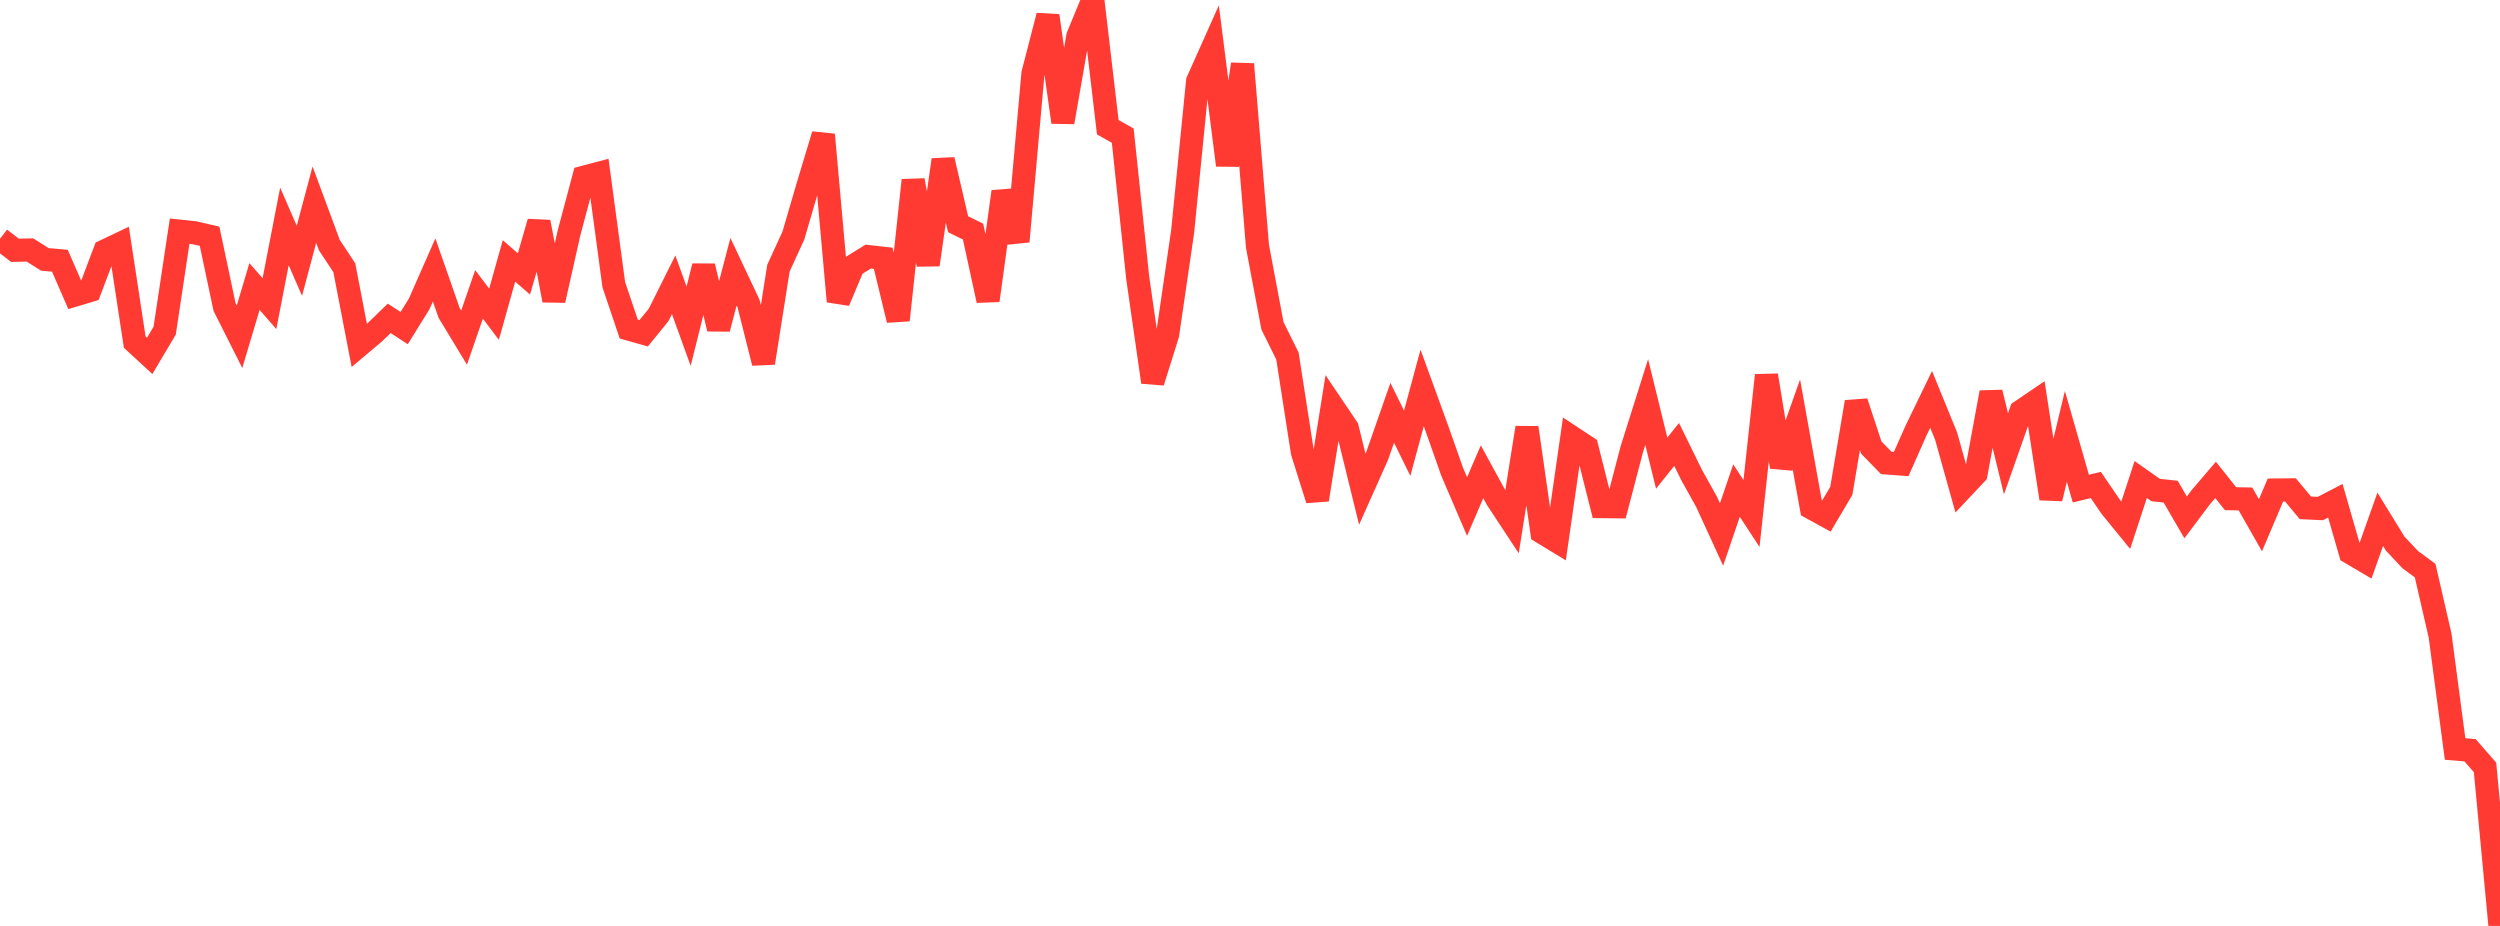 <?xml version="1.0" standalone="no"?>
<!DOCTYPE svg PUBLIC "-//W3C//DTD SVG 1.1//EN" "http://www.w3.org/Graphics/SVG/1.1/DTD/svg11.dtd">

<svg width="135" height="50" viewBox="0 0 135 50" preserveAspectRatio="none" 
  xmlns="http://www.w3.org/2000/svg"
  xmlns:xlink="http://www.w3.org/1999/xlink">


<polyline points="0.0, 12.896 0.808, 13.516 1.617, 13.5 2.425, 14.008 3.234, 14.079 4.042, 15.934 4.85, 15.691 5.659, 13.554 6.467, 13.169 7.275, 18.472 8.084, 19.216 8.892, 17.855 9.701, 12.483 10.509, 12.57 11.317, 12.757 12.126, 16.58 12.934, 18.186 13.743, 15.472 14.551, 16.396 15.359, 12.226 16.168, 14.084 16.976, 11.052 17.784, 13.233 18.593, 14.459 19.401, 18.653 20.21, 17.972 21.018, 17.191 21.826, 17.716 22.635, 16.413 23.443, 14.577 24.251, 16.894 25.06, 18.231 25.868, 15.896 26.677, 16.968 27.485, 14.089 28.293, 14.792 29.102, 11.988 29.91, 16.217 30.719, 12.609 31.527, 9.572 32.335, 9.358 33.144, 15.37 33.952, 17.767 34.76, 17.996 35.569, 16.999 36.377, 15.379 37.186, 17.615 37.994, 14.374 38.802, 17.754 39.611, 14.672 40.419, 16.387 41.228, 19.599 42.036, 14.479 42.844, 12.717 43.653, 9.949 44.461, 7.273 45.269, 16.274 46.078, 14.356 46.886, 13.855 47.695, 13.948 48.503, 17.286 49.311, 9.733 50.12, 14.294 50.928, 8.629 51.737, 12.108 52.545, 12.505 53.353, 16.226 54.162, 10.349 54.97, 13.038 55.778, 3.981 56.587, 0.849 57.395, 6.599 58.204, 1.955 59.012, 0.0 59.82, 6.87 60.629, 7.325 61.437, 15.005 62.246, 20.633 63.054, 18.05 63.862, 12.51 64.671, 4.385 65.479, 2.578 66.287, 8.92 67.096, 3.466 67.904, 13.303 68.713, 17.592 69.521, 19.225 70.329, 24.416 71.138, 26.984 71.946, 21.922 72.754, 23.122 73.563, 26.417 74.371, 24.607 75.18, 22.291 75.988, 23.934 76.796, 20.949 77.605, 23.172 78.413, 25.466 79.222, 27.352 80.03, 25.475 80.838, 26.957 81.647, 28.186 82.455, 23.095 83.263, 28.741 84.072, 29.234 84.88, 23.609 85.689, 24.142 86.497, 27.356 87.305, 27.365 88.114, 24.272 88.922, 21.712 89.731, 25.009 90.539, 24 91.347, 25.649 92.156, 27.101 92.964, 28.863 93.772, 26.492 94.581, 27.731 95.389, 20.268 96.198, 25.211 97.006, 22.925 97.814, 27.424 98.623, 27.87 99.431, 26.505 100.24, 21.709 101.048, 24.166 101.856, 24.996 102.665, 25.057 103.473, 23.234 104.281, 21.567 105.09, 23.55 105.898, 26.44 106.707, 25.58 107.515, 21.193 108.323, 24.504 109.132, 22.206 109.94, 21.658 110.749, 26.924 111.557, 23.566 112.365, 26.385 113.174, 26.189 113.982, 27.371 114.79, 28.362 115.599, 25.894 116.407, 26.462 117.216, 26.549 118.024, 27.938 118.832, 26.862 119.641, 25.915 120.449, 26.929 121.257, 26.944 122.066, 28.364 122.874, 26.461 123.683, 26.453 124.491, 27.422 125.299, 27.461 126.108, 27.04 126.916, 29.843 127.725, 30.32 128.533, 28.041 129.341, 29.356 130.15, 30.217 130.958, 30.815 131.766, 34.324 132.575, 40.446 133.383, 40.513 134.192, 41.441 135.0, 50.0" fill="none" stroke="#ff3a33" stroke-width="1.25"/>

</svg>